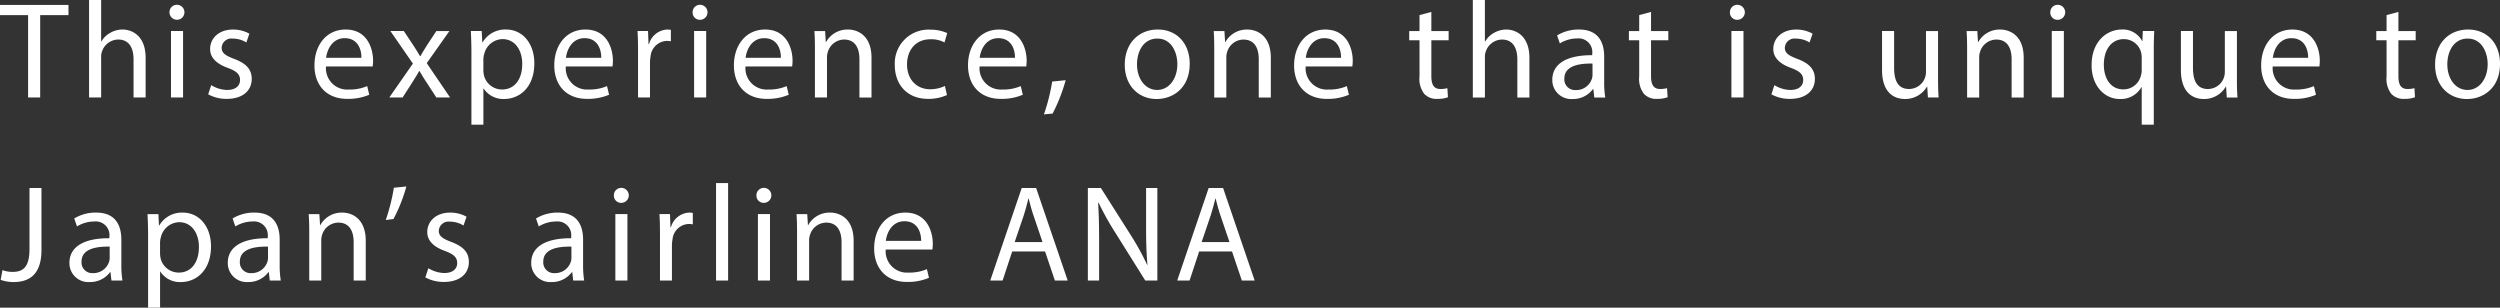 <svg xmlns="http://www.w3.org/2000/svg" width="436.996" height="53.782" viewBox="0 0 436.996 53.782">
  <rect x="0" y="0" width="436.996" height="53.782" fill="#333333" stroke="none"/>
  <defs>
    <style>
      .cls-1 {
        fill: #fff;
        fill-rule: evenodd;
      }
    </style>
  </defs>
  <path id="txt_sub_sp.svg" class="cls-1" d="M904.756,470.852h2.112v-14.4h4.944v-1.776H899.835v1.776h4.921v14.4Zm10.656,0h2.112v-7.009a2.557,2.557,0,0,1,.144-1.008,3.034,3.034,0,0,1,2.832-2.112c1.992,0,2.688,1.584,2.688,3.456v6.673H925.3v-6.913c0-4.008-2.5-4.968-4.056-4.968a4.347,4.347,0,0,0-2.16.6,3.919,3.919,0,0,0-1.512,1.488h-0.048V453.81h-2.112v17.042Zm16.432,0V459.235h-2.112v11.617h2.112Zm-1.056-16.2a1.287,1.287,0,0,0-1.32,1.32A1.308,1.308,0,1,0,930.788,454.65Zm5.447,15.65a6.631,6.631,0,0,0,3.265.792c2.76,0,4.344-1.441,4.344-3.481,0-1.728-1.032-2.736-3.048-3.5-1.512-.576-2.208-1.008-2.208-1.968a1.7,1.7,0,0,1,1.944-1.584,4.521,4.521,0,0,1,2.376.672l0.528-1.536a5.8,5.8,0,0,0-2.856-.72c-2.5,0-4.009,1.536-4.009,3.408,0,1.392.985,2.544,3.073,3.288,1.56,0.576,2.16,1.128,2.16,2.136,0,0.96-.72,1.728-2.256,1.728a5.535,5.535,0,0,1-2.784-.84Zm28.753-4.873a7.966,7.966,0,0,0,.072-0.984c0-2.136-1.008-5.472-4.8-5.472-3.384,0-5.449,2.76-5.449,6.264s2.137,5.857,5.713,5.857a9.408,9.408,0,0,0,3.864-.72l-0.36-1.513a7.637,7.637,0,0,1-3.216.6,3.721,3.721,0,0,1-3.984-4.032h8.16Zm-8.136-1.512c0.168-1.464,1.1-3.432,3.24-3.432,2.376,0,2.952,2.088,2.928,3.432h-6.168Zm11.231-4.68,3.937,5.688-4.129,5.929h2.329l1.68-2.617c0.432-.7.84-1.32,1.224-2.016h0.048c0.408,0.7.792,1.344,1.248,2.016l1.7,2.617h2.4l-4.08-6,3.96-5.616h-2.28l-1.632,2.472c-0.384.624-.768,1.224-1.152,1.92h-0.072c-0.384-.648-0.744-1.248-1.176-1.9l-1.656-2.5h-2.353ZM982.252,475.6h2.088v-6.313h0.048a4.072,4.072,0,0,0,3.576,1.825c2.736,0,5.28-2.065,5.28-6.241,0-3.528-2.112-5.9-4.92-5.9a4.567,4.567,0,0,0-4.128,2.256h-0.048l-0.1-1.992h-1.9c0.048,1.1.1,2.3,0.1,3.792V475.6Zm2.088-11.473a3.425,3.425,0,0,1,.144-0.864,3.37,3.37,0,0,1,3.192-2.616c2.232,0,3.456,1.992,3.456,4.32,0,2.664-1.3,4.488-3.528,4.488a3.259,3.259,0,0,1-3.168-2.472,4.756,4.756,0,0,1-.1-0.864v-1.992Zm22.57,1.3a8.959,8.959,0,0,0,.07-0.984c0-2.136-1.01-5.472-4.8-5.472-3.384,0-5.449,2.76-5.449,6.264s2.137,5.857,5.709,5.857a9.458,9.458,0,0,0,3.87-.72l-0.36-1.513a7.658,7.658,0,0,1-3.22.6,3.721,3.721,0,0,1-3.982-4.032h8.162Zm-8.138-1.512c0.168-1.464,1.1-3.432,3.238-3.432,2.38,0,2.95,2.088,2.93,3.432h-6.168Zm12.6,6.937h2.09v-6.193a5.715,5.715,0,0,1,.1-0.984,2.953,2.953,0,0,1,2.83-2.712,3.185,3.185,0,0,1,.72.072v-1.992a2.274,2.274,0,0,0-.6-0.072,3.488,3.488,0,0,0-3.22,2.544h-0.09l-0.08-2.28h-1.84c0.07,1.08.09,2.256,0.09,3.624v7.993Zm11.91,0V459.235h-2.11v11.617h2.11Zm-1.05-16.2a1.286,1.286,0,0,0-1.32,1.32,1.257,1.257,0,0,0,1.27,1.3A1.308,1.308,0,1,0,1022.23,454.65Zm16.08,10.777a8.959,8.959,0,0,0,.07-0.984c0-2.136-1.01-5.472-4.8-5.472-3.38,0-5.45,2.76-5.45,6.264s2.14,5.857,5.71,5.857a9.458,9.458,0,0,0,3.87-.72l-0.36-1.513a7.658,7.658,0,0,1-3.22.6,3.72,3.72,0,0,1-3.98-4.032h8.16Zm-8.14-1.512c0.17-1.464,1.11-3.432,3.24-3.432,2.38,0,2.95,2.088,2.93,3.432h-6.17Zm12.12,6.937h2.11v-6.985a2.925,2.925,0,0,1,.15-0.984,3,3,0,0,1,2.83-2.16c1.99,0,2.69,1.56,2.69,3.432v6.7h2.11v-6.937c0-3.984-2.5-4.944-4.1-4.944a4.264,4.264,0,0,0-3.84,2.184h-0.05l-0.12-1.92h-1.87c0.07,0.96.09,1.944,0.09,3.144v8.473Zm22.72-2.017a5.99,5.99,0,0,1-2.59.576c-2.3,0-4.03-1.656-4.03-4.344,0-2.424,1.44-4.392,4.1-4.392a4.9,4.9,0,0,1,2.45.552l0.48-1.632a7.078,7.078,0,0,0-2.93-.6,5.9,5.9,0,0,0-6.24,6.168c0,3.552,2.28,5.929,5.79,5.929a7.739,7.739,0,0,0,3.33-.672Zm14.22-3.408a8.959,8.959,0,0,0,.07-0.984c0-2.136-1.01-5.472-4.8-5.472-3.38,0-5.45,2.76-5.45,6.264s2.14,5.857,5.71,5.857a9.458,9.458,0,0,0,3.87-.72l-0.36-1.513a7.658,7.658,0,0,1-3.22.6,3.72,3.72,0,0,1-3.98-4.032h8.16Zm-8.14-1.512c0.17-1.464,1.11-3.432,3.24-3.432,2.38,0,2.95,2.088,2.93,3.432h-6.17Zm12.75,9.745a29.892,29.892,0,0,0,2.28-5.833l-2.36.24a33.962,33.962,0,0,1-1.44,5.737Zm18.37-14.689c-3.21,0-5.76,2.28-5.76,6.168,0,3.672,2.43,5.977,5.57,5.977,2.81,0,5.78-1.873,5.78-6.169C1107.8,461.4,1105.55,458.971,1102.21,458.971Zm-0.05,1.584c2.5,0,3.48,2.5,3.48,4.464,0,2.616-1.51,4.512-3.52,4.512-2.07,0-3.53-1.92-3.53-4.464C1098.59,462.859,1099.67,460.555,1102.16,460.555Zm9.93,10.3h2.11v-6.985a2.925,2.925,0,0,1,.15-0.984,3,3,0,0,1,2.83-2.16c1.99,0,2.69,1.56,2.69,3.432v6.7h2.11v-6.937c0-3.984-2.5-4.944-4.1-4.944a4.264,4.264,0,0,0-3.84,2.184h-0.05l-0.12-1.92H1112c0.07,0.96.09,1.944,0.09,3.144v8.473Zm24.14-5.425a8.959,8.959,0,0,0,.07-0.984c0-2.136-1.01-5.472-4.8-5.472-3.38,0-5.45,2.76-5.45,6.264s2.14,5.857,5.71,5.857a9.458,9.458,0,0,0,3.87-.72l-0.36-1.513a7.658,7.658,0,0,1-3.22.6,3.72,3.72,0,0,1-3.98-4.032h8.16Zm-8.14-1.512c0.17-1.464,1.11-3.432,3.24-3.432,2.38,0,2.95,2.088,2.93,3.432h-6.17Zm19.88-7.465v2.785h-1.8v1.608h1.8v6.336a4.307,4.307,0,0,0,.82,3.025,2.912,2.912,0,0,0,2.28.888,5.19,5.19,0,0,0,1.87-.288l-0.1-1.585a4.65,4.65,0,0,1-1.22.144c-1.18,0-1.58-.816-1.58-2.256v-6.264h3.02v-1.608h-3.02V455.9Zm9.32,14.4h2.11v-7.009a2.551,2.551,0,0,1,.15-1.008,3.026,3.026,0,0,1,2.83-2.112c1.99,0,2.69,1.584,2.69,3.456v6.673h2.11v-6.913c0-4.008-2.5-4.968-4.06-4.968a4.37,4.37,0,0,0-2.16.6,4,4,0,0,0-1.51,1.488h-0.05V453.81h-2.11v17.042Zm23.15,0a16.811,16.811,0,0,1-.19-2.785v-4.344c0-2.328-.86-4.752-4.41-4.752a7.208,7.208,0,0,0-3.82,1.032l0.48,1.392a5.784,5.784,0,0,1,3.02-.864,2.393,2.393,0,0,1,2.64,2.688v0.24c-4.48-.024-6.98,1.512-6.98,4.32a3.31,3.31,0,0,0,3.55,3.337,4.3,4.3,0,0,0,3.55-1.729h0.08l0.16,1.465h1.92Zm-2.23-3.913a2.267,2.267,0,0,1-.12.672,2.879,2.879,0,0,1-2.81,1.944,1.867,1.867,0,0,1-1.99-2.016c0-2.256,2.62-2.664,4.92-2.616v2.016Zm8.16-10.489v2.785h-1.8v1.608h1.8v6.336a4.307,4.307,0,0,0,.82,3.025,2.912,2.912,0,0,0,2.28.888,5.19,5.19,0,0,0,1.87-.288l-0.1-1.585a4.65,4.65,0,0,1-1.22.144c-1.18,0-1.58-.816-1.58-2.256v-6.264h3.02v-1.608h-3.02V455.9Zm18.23,14.4V459.235h-2.11v11.617h2.11Zm-1.05-16.2a1.286,1.286,0,0,0-1.32,1.32,1.257,1.257,0,0,0,1.27,1.3A1.308,1.308,0,1,0,1203.55,454.65Zm5.93,15.65a6.6,6.6,0,0,0,3.26.792c2.76,0,4.34-1.441,4.34-3.481,0-1.728-1.03-2.736-3.04-3.5-1.52-.576-2.21-1.008-2.21-1.968a1.691,1.691,0,0,1,1.94-1.584,4.549,4.549,0,0,1,2.38.672l0.53-1.536a5.808,5.808,0,0,0-2.86-.72c-2.5,0-4.01,1.536-4.01,3.408,0,1.392.99,2.544,3.07,3.288,1.56,0.576,2.16,1.128,2.16,2.136,0,0.96-.72,1.728-2.25,1.728a5.565,5.565,0,0,1-2.79-.84Zm29.13-11.065h-2.11v7.128a2.965,2.965,0,0,1-2.98,3c-1.92,0-2.59-1.488-2.59-3.7v-6.432h-2.11v6.792c0,4.08,2.18,5.089,4.01,5.089a4.374,4.374,0,0,0,3.84-2.161h0.05l0.12,1.9h1.87c-0.07-.913-0.1-1.969-0.1-3.169v-8.448Zm5.08,11.617h2.11v-6.985a2.925,2.925,0,0,1,.15-0.984,3,3,0,0,1,2.83-2.16c1.99,0,2.69,1.56,2.69,3.432v6.7h2.11v-6.937c0-3.984-2.5-4.944-4.1-4.944a4.264,4.264,0,0,0-3.84,2.184h-0.05l-0.12-1.92h-1.87c0.07,0.96.09,1.944,0.09,3.144v8.473Zm16.91,0V459.235h-2.11v11.617h2.11Zm-1.05-16.2a1.286,1.286,0,0,0-1.32,1.32,1.257,1.257,0,0,0,1.27,1.3A1.308,1.308,0,1,0,1259.55,454.65Zm14.66,20.954h2.11V462.427c0-1.2.03-2.208,0.08-3.192h-2l-0.07,1.752h-0.05a3.8,3.8,0,0,0-3.57-2.016c-2.45,0-5.26,1.92-5.26,6.264,0,3.528,2.21,5.881,4.92,5.881a4.128,4.128,0,0,0,3.79-2.065h0.05V475.6Zm0-9.481a3.414,3.414,0,0,1-.17,1.008,3.14,3.14,0,0,1-3.02,2.3c-2.33,0-3.43-2.016-3.43-4.32,0-2.616,1.32-4.464,3.5-4.464a3.1,3.1,0,0,1,3.03,2.4,3.7,3.7,0,0,1,.09.888v2.184Zm16.64-6.888h-2.11v7.128a2.965,2.965,0,0,1-2.98,3c-1.92,0-2.59-1.488-2.59-3.7v-6.432h-2.11v6.792c0,4.08,2.18,5.089,4.01,5.089a4.374,4.374,0,0,0,3.84-2.161h0.05l0.12,1.9h1.87c-0.07-.913-0.1-1.969-0.1-3.169v-8.448Zm14.42,6.192a8.959,8.959,0,0,0,.07-0.984c0-2.136-1.01-5.472-4.8-5.472-3.38,0-5.45,2.76-5.45,6.264s2.14,5.857,5.71,5.857a9.458,9.458,0,0,0,3.87-.72l-0.36-1.513a7.658,7.658,0,0,1-3.22.6,3.72,3.72,0,0,1-3.98-4.032h8.16Zm-8.14-1.512c0.17-1.464,1.11-3.432,3.24-3.432,2.38,0,2.95,2.088,2.93,3.432h-6.17Zm19.88-7.465v2.785h-1.8v1.608h1.8v6.336a4.307,4.307,0,0,0,.82,3.025,2.912,2.912,0,0,0,2.28.888,5.19,5.19,0,0,0,1.87-.288l-0.1-1.585a4.65,4.65,0,0,1-1.22.144c-1.18,0-1.58-.816-1.58-2.256v-6.264h3.02v-1.608h-3.02V455.9Zm14.24,2.521c-3.21,0-5.76,2.28-5.76,6.168,0,3.672,2.43,5.977,5.57,5.977,2.81,0,5.78-1.873,5.78-6.169C1336.84,461.4,1334.59,458.971,1331.25,458.971Zm-0.05,1.584c2.5,0,3.48,2.5,3.48,4.464,0,2.616-1.51,4.512-3.52,4.512-2.07,0-3.53-1.92-3.53-4.464C1327.63,462.859,1328.71,460.555,1331.2,460.555ZM905,497.331c0,3.168-1.1,4.008-2.976,4.008a4.986,4.986,0,0,1-1.753-.312l-0.312,1.705a6.768,6.768,0,0,0,2.233.384c2.784,0,4.9-1.321,4.9-5.617V486.674H905v10.657Zm16.248,5.521a16.375,16.375,0,0,1-.192-2.785v-4.344c0-2.328-.864-4.752-4.416-4.752A7.209,7.209,0,0,0,912.82,492l0.48,1.392a5.788,5.788,0,0,1,3.024-.864,2.4,2.4,0,0,1,2.64,2.688v0.24c-4.488-.024-6.985,1.512-6.985,4.32a3.311,3.311,0,0,0,3.553,3.337,4.324,4.324,0,0,0,3.552-1.729h0.072l0.168,1.465h1.92Zm-2.232-3.913a2.2,2.2,0,0,1-.12.672,2.89,2.89,0,0,1-2.808,1.944,1.869,1.869,0,0,1-1.992-2.016c0-2.256,2.616-2.664,4.92-2.616v2.016Zm6.72,8.665h2.088v-6.313h0.048a4.072,4.072,0,0,0,3.576,1.825c2.736,0,5.28-2.065,5.28-6.241,0-3.528-2.112-5.9-4.92-5.9a4.567,4.567,0,0,0-4.128,2.256h-0.048l-0.1-1.992h-1.9c0.048,1.1.1,2.3,0.1,3.792V507.6Zm2.088-11.473a3.425,3.425,0,0,1,.144-0.864,3.37,3.37,0,0,1,3.192-2.616c2.232,0,3.456,1.992,3.456,4.32,0,2.664-1.3,4.488-3.528,4.488a3.259,3.259,0,0,1-3.168-2.472,4.756,4.756,0,0,1-.1-0.864v-1.992Zm21.1,6.721a16.375,16.375,0,0,1-.192-2.785v-4.344c0-2.328-.864-4.752-4.416-4.752A7.209,7.209,0,0,0,940.5,492l0.48,1.392a5.788,5.788,0,0,1,3.024-.864,2.4,2.4,0,0,1,2.64,2.688v0.24c-4.488-.024-6.985,1.512-6.985,4.32a3.311,3.311,0,0,0,3.553,3.337,4.324,4.324,0,0,0,3.552-1.729h0.072L947,502.852h1.92Zm-2.232-3.913a2.2,2.2,0,0,1-.12.672,2.89,2.89,0,0,1-2.808,1.944,1.869,1.869,0,0,1-1.992-2.016c0-2.256,2.616-2.664,4.92-2.616v2.016Zm7.2,3.913H956v-6.985a3.037,3.037,0,0,1,.144-0.984,3,3,0,0,1,2.832-2.16c1.992,0,2.688,1.56,2.688,3.432v6.7h2.112v-6.937c0-3.984-2.5-4.944-4.1-4.944a4.272,4.272,0,0,0-3.84,2.184h-0.048l-0.12-1.92H953.8c0.072,0.96.1,1.944,0.1,3.144v8.473Zm14.8-16.226a33.989,33.989,0,0,1-1.417,5.641l1.345-.168a27.7,27.7,0,0,0,2.256-5.689Zm5.5,15.674a6.631,6.631,0,0,0,3.265.792c2.76,0,4.344-1.441,4.344-3.481,0-1.728-1.032-2.736-3.048-3.5-1.512-.576-2.208-1.008-2.208-1.968a1.7,1.7,0,0,1,1.944-1.584,4.521,4.521,0,0,1,2.376.672l0.528-1.536a5.8,5.8,0,0,0-2.856-.72c-2.5,0-4.009,1.536-4.009,3.408,0,1.392.985,2.544,3.073,3.288,1.56,0.576,2.16,1.128,2.16,2.136,0,0.96-.72,1.728-2.256,1.728a5.535,5.535,0,0,1-2.784-.84Zm27.765,0.552a16.811,16.811,0,0,1-.19-2.785v-4.344c0-2.328-.86-4.752-4.414-4.752A7.209,7.209,0,0,0,993.54,492l0.48,1.392a5.788,5.788,0,0,1,3.024-.864,2.4,2.4,0,0,1,2.64,2.688v0.24c-4.488-.024-6.985,1.512-6.985,4.32a3.311,3.311,0,0,0,3.553,3.337,4.324,4.324,0,0,0,3.552-1.729h0.072l0.164,1.465h1.92Zm-2.228-3.913a2.2,2.2,0,0,1-.12.672,2.89,2.89,0,0,1-2.808,1.944,1.869,1.869,0,0,1-1.992-2.016c0-2.256,2.616-2.664,4.92-2.616v2.016Zm9.788,3.913V491.235h-2.11v11.617h2.11Zm-1.05-16.2a1.286,1.286,0,0,0-1.32,1.32,1.257,1.257,0,0,0,1.27,1.3A1.308,1.308,0,1,0,1008.47,486.65Zm6.74,16.2h2.09v-6.193a5.715,5.715,0,0,1,.1-0.984,2.953,2.953,0,0,1,2.83-2.712,3.185,3.185,0,0,1,.72.072v-1.992a2.274,2.274,0,0,0-.6-0.072,3.488,3.488,0,0,0-3.22,2.544h-0.09l-0.08-2.28h-1.84c0.07,1.08.09,2.256,0.09,3.624v7.993Zm9.8,0h2.11V485.81h-2.11v17.042Zm9.43,0V491.235h-2.11v11.617h2.11Zm-1.05-16.2a1.286,1.286,0,0,0-1.32,1.32,1.257,1.257,0,0,0,1.27,1.3A1.308,1.308,0,1,0,1033.39,486.65Zm5.78,16.2h2.11v-6.985a2.925,2.925,0,0,1,.15-0.984,3,3,0,0,1,2.83-2.16c1.99,0,2.69,1.56,2.69,3.432v6.7h2.11v-6.937c0-3.984-2.5-4.944-4.1-4.944a4.264,4.264,0,0,0-3.84,2.184h-0.05l-0.12-1.92h-1.87c0.07,0.96.09,1.944,0.09,3.144v8.473Zm23.66-5.425a8.959,8.959,0,0,0,.07-0.984c0-2.136-1.01-5.472-4.8-5.472-3.38,0-5.45,2.76-5.45,6.264s2.14,5.857,5.71,5.857a9.458,9.458,0,0,0,3.87-.72l-0.36-1.513a7.658,7.658,0,0,1-3.22.6,3.72,3.72,0,0,1-3.98-4.032h8.16Zm-8.14-1.512c0.17-1.464,1.11-3.432,3.24-3.432,2.38,0,2.95,2.088,2.93,3.432h-6.17Zm27.83,1.848,1.72,5.089h2.24l-5.52-16.178h-2.52l-5.5,16.178h2.16l1.68-5.089h5.74Zm-5.31-1.632,1.59-4.68c0.31-.985.57-1.969,0.81-2.929h0.05c0.24,0.936.48,1.9,0.84,2.953l1.58,4.656h-4.87Zm14.76,6.721v-6.913c0-2.688-.05-4.632-0.17-6.673l0.08-.024a49.807,49.807,0,0,0,3.02,5.4l5.14,8.209h2.11V486.674h-1.97v6.769c0,2.52.05,4.488,0.24,6.648l-0.05.024a46.025,46.025,0,0,0-2.9-5.256l-5.19-8.185H1090v16.178h1.97Zm23.23-5.089,1.72,5.089h2.24l-5.52-16.178h-2.52l-5.5,16.178h2.16l1.68-5.089h5.74Zm-5.31-1.632,1.59-4.68c0.31-.985.57-1.969,0.81-2.929h0.05c0.24,0.936.48,1.9,0.84,2.953l1.58,4.656h-4.87Z" transform="translate(-899.844 -453.812)"/>
</svg>
